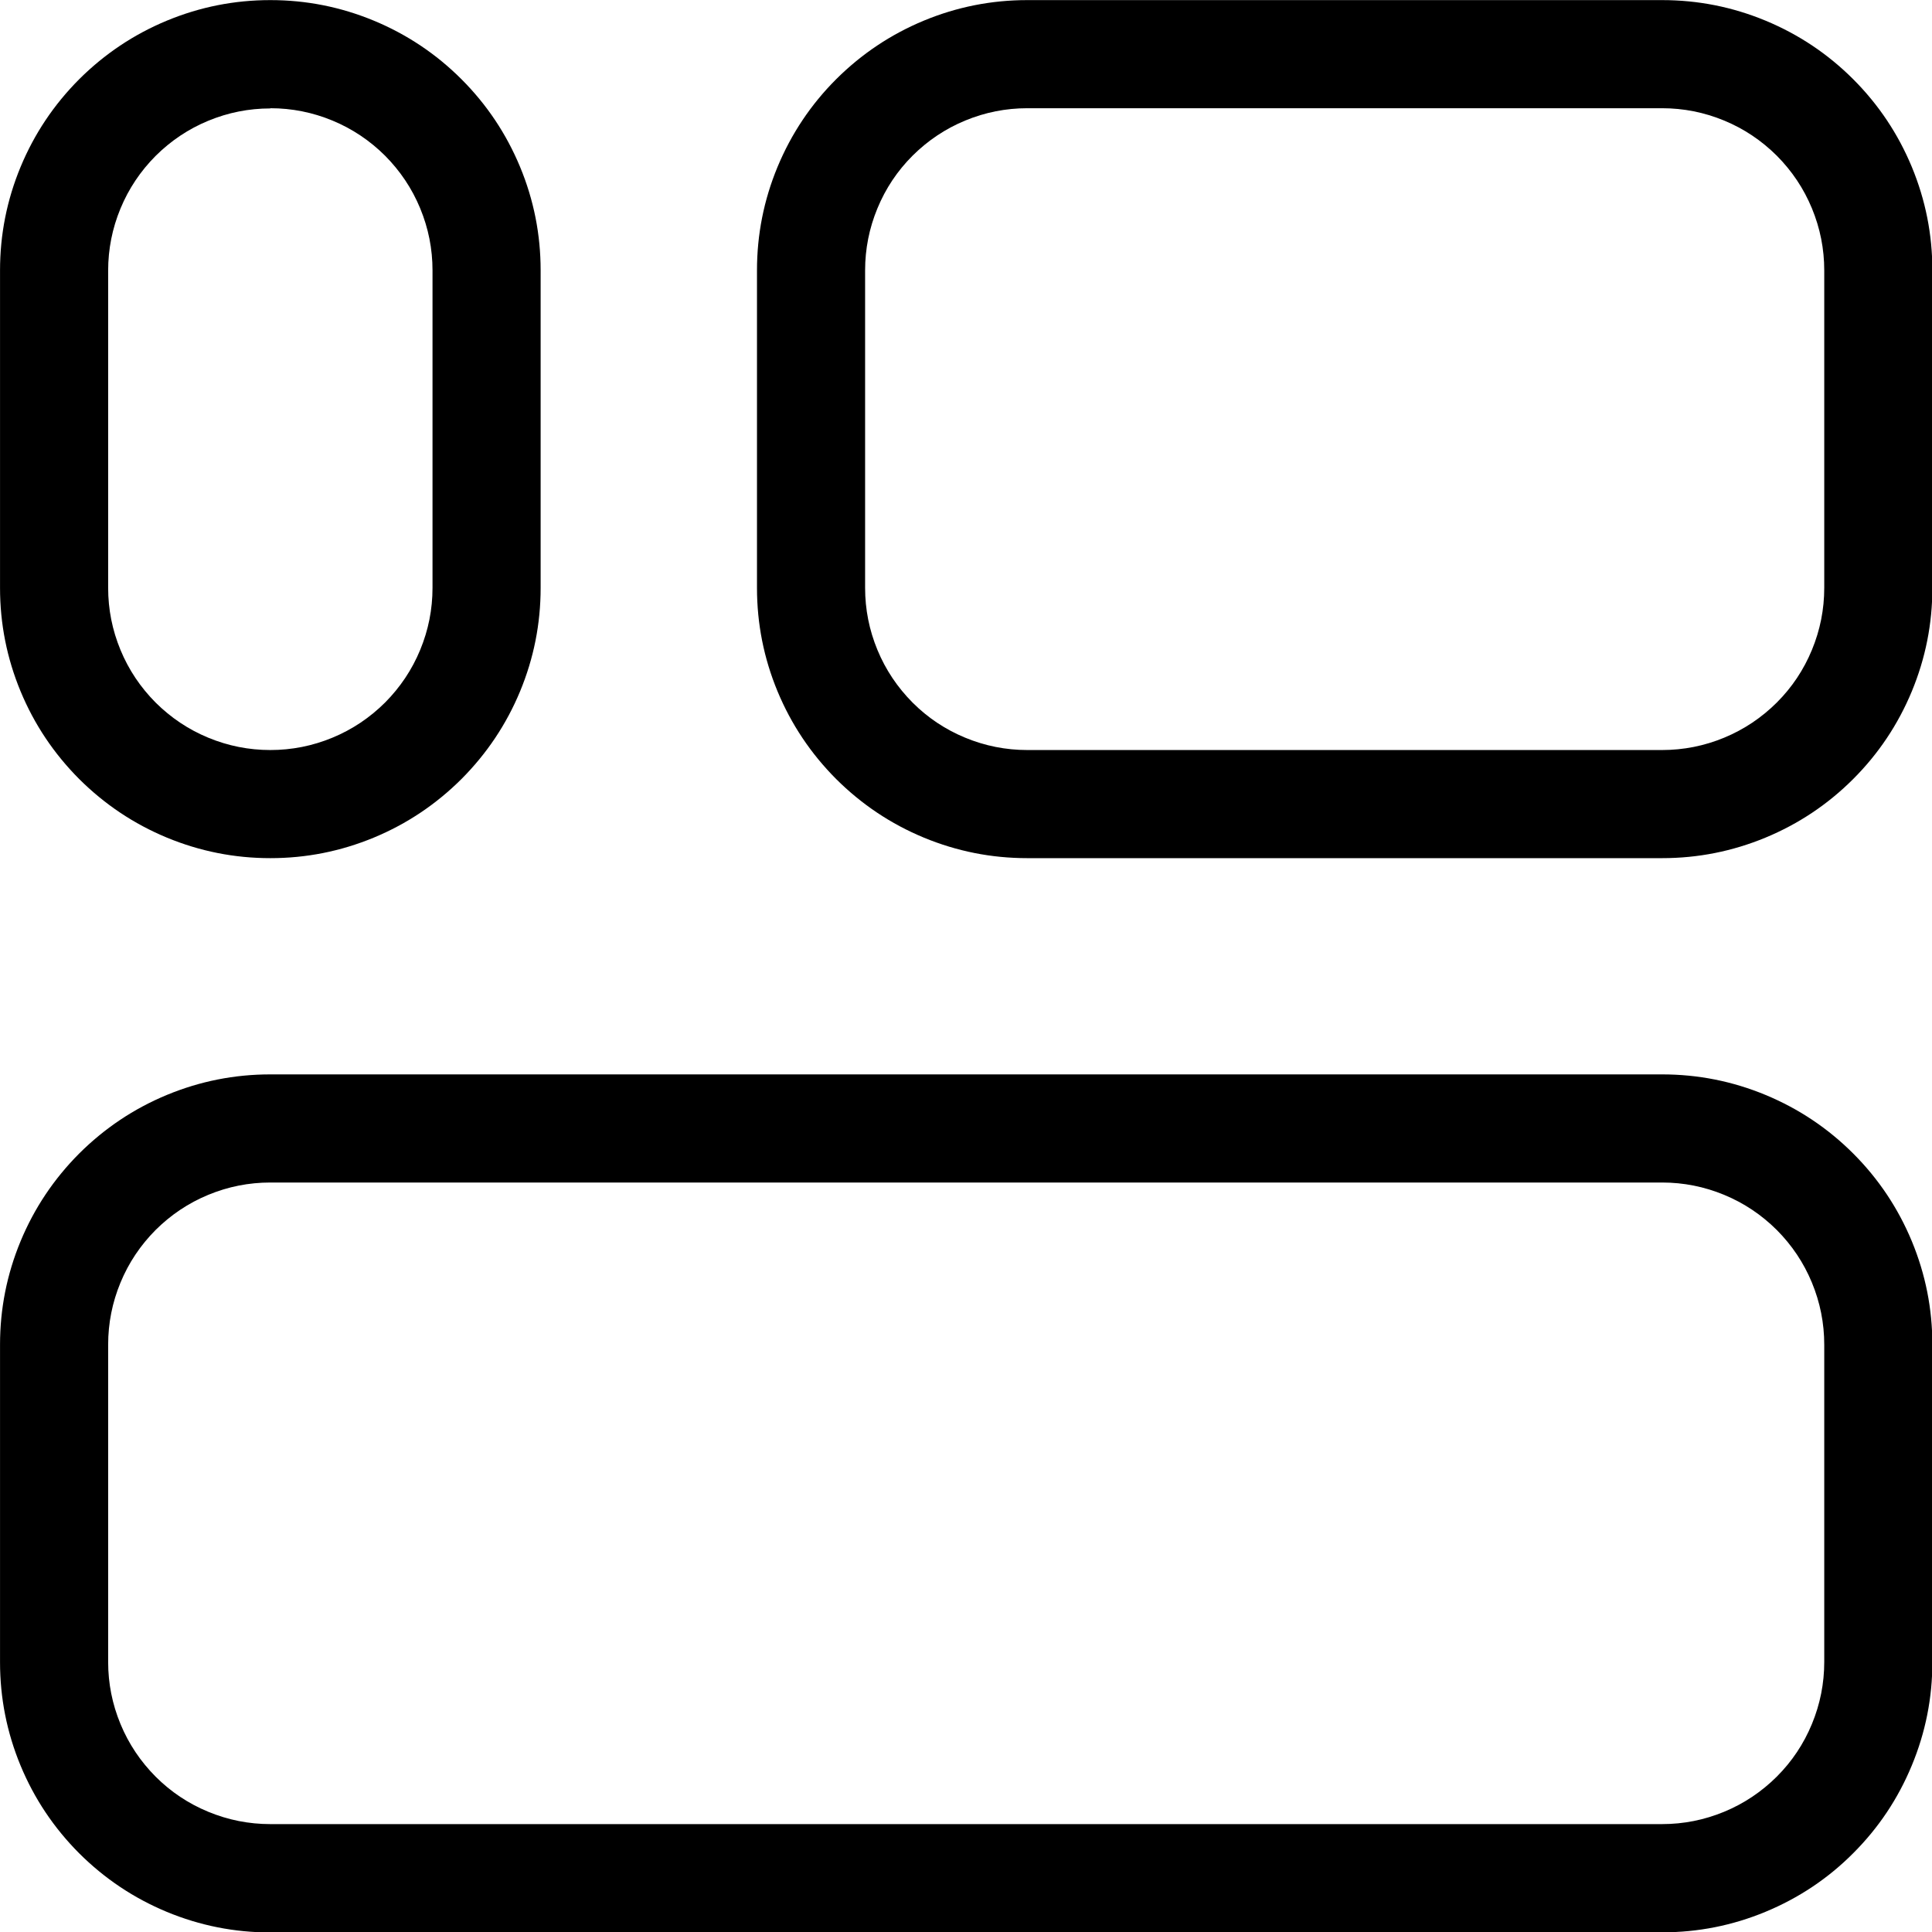 <?xml version="1.0" encoding="UTF-8" standalone="no"?>
<!-- Created with Inkscape (http://www.inkscape.org/) -->

<svg
   version="1.1"
   id="svg1"
   width="32.021"
   height="32.021"
   viewBox="0 0 32.021 32.021"
   xmlns="http://www.w3.org/2000/svg"
   xmlns:svg="http://www.w3.org/2000/svg">
  <defs
     id="defs1">
    <clipPath
       clipPathUnits="userSpaceOnUse"
       id="clipPath74">
      <path
         d="m 1202.873,1760.637 h 134.375 v 134.375 h -134.375 z"
         transform="matrix(0.179,0,0,0.179,-214.839,-314.458)"
         clip-rule="evenodd"
         id="path74" />
    </clipPath>
    <clipPath
       clipPathUnits="userSpaceOnUse"
       id="clipPath76">
      <path
         d="m 1202.873,1760.637 h 134.375 v 134.375 h -134.375 z"
         transform="matrix(0.179,0,0,0.179,-214.839,-314.458)"
         clip-rule="evenodd"
         id="path76" />
    </clipPath>
    <clipPath
       clipPathUnits="userSpaceOnUse"
       id="clipPath78">
      <path
         d="m 1202.873,1760.637 h 134.375 v 134.375 h -134.375 z"
         transform="matrix(0.179,0,0,0.179,-214.839,-314.458)"
         clip-rule="evenodd"
         id="path78" />
    </clipPath>
  </defs>
  <g
     id="g1"
     transform="translate(-390.411,-568.893)">
    <path
       id="path73"
       d="m 18.437,11 h -5.871 c -0.332,-10e-7 -0.65,-0.063 -0.957,-0.19 C 11.303,10.683 11.033,10.502 10.798,10.268 10.564,10.033 10.383,9.763 10.256,9.457 10.129,9.15 10.066,8.832 10.066,8.5 V 5.564 c 10e-7,-0.332 0.063,-0.65 0.19,-0.957 0.127,-0.306 0.308,-0.577 0.542,-0.811 C 11.033,3.562 11.303,3.381 11.609,3.254 11.916,3.127 12.234,3.064 12.566,3.064 h 5.871 c 0.332,0 0.65,0.063 0.957,0.19 0.306,0.127 0.577,0.308 0.811,0.542 0.234,0.234 0.415,0.505 0.542,0.811 C 20.874,4.914 20.937,5.232 20.937,5.564 V 8.5 c 0,0.332 -0.063,0.65 -0.19,0.957 -0.127,0.306 -0.308,0.577 -0.542,0.811 -0.234,0.234 -0.505,0.415 -0.811,0.542 C 19.087,10.937 18.769,11 18.437,11 Z M 12.566,4.064 c -0.199,0 -0.39,0.038 -0.574,0.114 -0.184,0.076 -0.346,0.185 -0.487,0.325 -0.141,0.141 -0.249,0.303 -0.325,0.487 C 11.104,5.174 11.066,5.365 11.066,5.564 V 8.5 c -1e-6,0.199 0.038,0.39 0.114,0.574 0.076,0.184 0.185,0.346 0.325,0.487 0.141,0.141 0.303,0.249 0.487,0.325 C 12.176,9.962 12.367,10 12.566,10 h 5.871 c 0.199,-10e-7 0.39,-0.038 0.574,-0.114 0.184,-0.076 0.346,-0.185 0.487,-0.325 0.141,-0.141 0.249,-0.303 0.325,-0.487 C 19.899,8.89 19.937,8.699 19.937,8.5 V 5.564 C 19.937,5.365 19.899,5.174 19.823,4.99 19.747,4.806 19.638,4.644 19.498,4.503 19.357,4.363 19.195,4.254 19.011,4.178 18.827,4.102 18.636,4.064 18.437,4.064 Z"
       style="fill:#000000;fill-opacity:1;fill-rule:nonzero;stroke:none"
       transform="matrix(1.792,0,0,1.792,384.919,563.404)"
       clip-path="url(#clipPath74)" />
    <path
       id="path75"
       d="M 5.565,11 C 5.233,11 4.915,10.937 4.608,10.81 4.302,10.683 4.032,10.502 3.797,10.268 3.563,10.033 3.382,9.763 3.255,9.457 3.128,9.15 3.065,8.832 3.065,8.5 V 5.564 c 0,-0.332 0.063,-0.65 0.19,-0.957 C 3.382,4.301 3.563,4.031 3.797,3.796 4.032,3.562 4.302,3.381 4.608,3.254 4.915,3.127 5.233,3.064 5.565,3.064 c 0.332,0 0.65,0.063 0.957,0.19 0.306,0.127 0.577,0.308 0.811,0.542 0.234,0.234 0.415,0.505 0.542,0.811 0.127,0.306 0.19,0.625 0.19,0.957 V 8.5 c 0,0.332 -0.063,0.65 -0.19,0.957 C 7.748,9.763 7.567,10.033 7.333,10.268 7.098,10.502 6.828,10.683 6.522,10.81 6.215,10.937 5.897,11 5.565,11 Z m 0,-6.934 C 5.366,4.066 5.175,4.104 4.991,4.18 4.807,4.256 4.645,4.365 4.504,4.505 4.364,4.646 4.255,4.808 4.179,4.992 4.103,5.176 4.065,5.367 4.065,5.566 V 8.5 c -5e-7,0.199 0.038,0.39 0.114,0.574 C 4.255,9.258 4.364,9.42 4.504,9.561 4.645,9.701 4.807,9.81 4.991,9.886 5.175,9.962 5.366,10 5.565,10 5.764,10 5.955,9.962 6.139,9.886 6.323,9.81 6.485,9.701 6.626,9.561 6.766,9.42 6.875,9.258 6.951,9.074 7.027,8.89 7.065,8.699 7.065,8.5 V 5.564 C 7.065,5.365 7.027,5.174 6.951,4.99 6.875,4.806 6.766,4.644 6.626,4.503 6.485,4.363 6.323,4.254 6.139,4.178 5.955,4.102 5.764,4.064 5.565,4.064 Z"
       style="fill:#000000;fill-opacity:1;fill-rule:nonzero;stroke:none"
       transform="matrix(1.792,0,0,1.792,384.919,563.404)"
       clip-path="url(#clipPath76)" />
    <path
       id="path77"
       d="M 18.437,20.936 H 5.565 c -0.332,-2e-6 -0.65,-0.063 -0.957,-0.19 C 4.302,20.619 4.032,20.438 3.797,20.204 3.563,19.969 3.382,19.699 3.255,19.393 3.128,19.086 3.065,18.768 3.065,18.436 V 15.5 c -3e-7,-0.332 0.063,-0.65 0.19,-0.957 C 3.382,14.237 3.563,13.967 3.797,13.732 4.032,13.498 4.302,13.317 4.608,13.19 4.915,13.063 5.233,13 5.565,13 H 18.437 c 0.332,0 0.65,0.063 0.957,0.19 0.306,0.127 0.577,0.308 0.811,0.542 0.234,0.234 0.415,0.505 0.542,0.811 C 20.874,14.85 20.937,15.168 20.937,15.5 v 2.934 c 2.65e-4,0.332 -0.063,0.651 -0.19,0.957 -0.127,0.307 -0.307,0.577 -0.542,0.812 -0.234,0.235 -0.505,0.415 -0.811,0.542 -0.306,0.127 -0.625,0.19 -0.957,0.19 z M 5.565,14 C 5.366,14 5.175,14.038 4.991,14.114 4.807,14.19 4.645,14.299 4.504,14.439 4.364,14.58 4.255,14.742 4.179,14.926 4.103,15.11 4.065,15.301 4.065,15.5 v 2.934 c -5e-7,0.199 0.038,0.39 0.114,0.574 0.076,0.184 0.185,0.346 0.325,0.487 0.141,0.141 0.303,0.249 0.487,0.325 0.184,0.076 0.375,0.114 0.574,0.114 H 18.437 c 0.199,-2e-6 0.39,-0.038 0.574,-0.114 0.184,-0.076 0.346,-0.185 0.487,-0.325 0.141,-0.141 0.249,-0.303 0.325,-0.487 0.076,-0.184 0.114,-0.375 0.114,-0.574 V 15.5 c -2e-6,-0.199 -0.038,-0.39 -0.114,-0.574 C 19.747,14.742 19.638,14.58 19.498,14.439 19.357,14.299 19.195,14.19 19.011,14.114 18.827,14.038 18.636,14 18.437,14 Z"
       style="fill:#000000;fill-opacity:1;fill-rule:nonzero;stroke:none"
       transform="matrix(1.792,0,0,1.792,384.919,563.404)"
       clip-path="url(#clipPath78)" />
  </g>
</svg>
